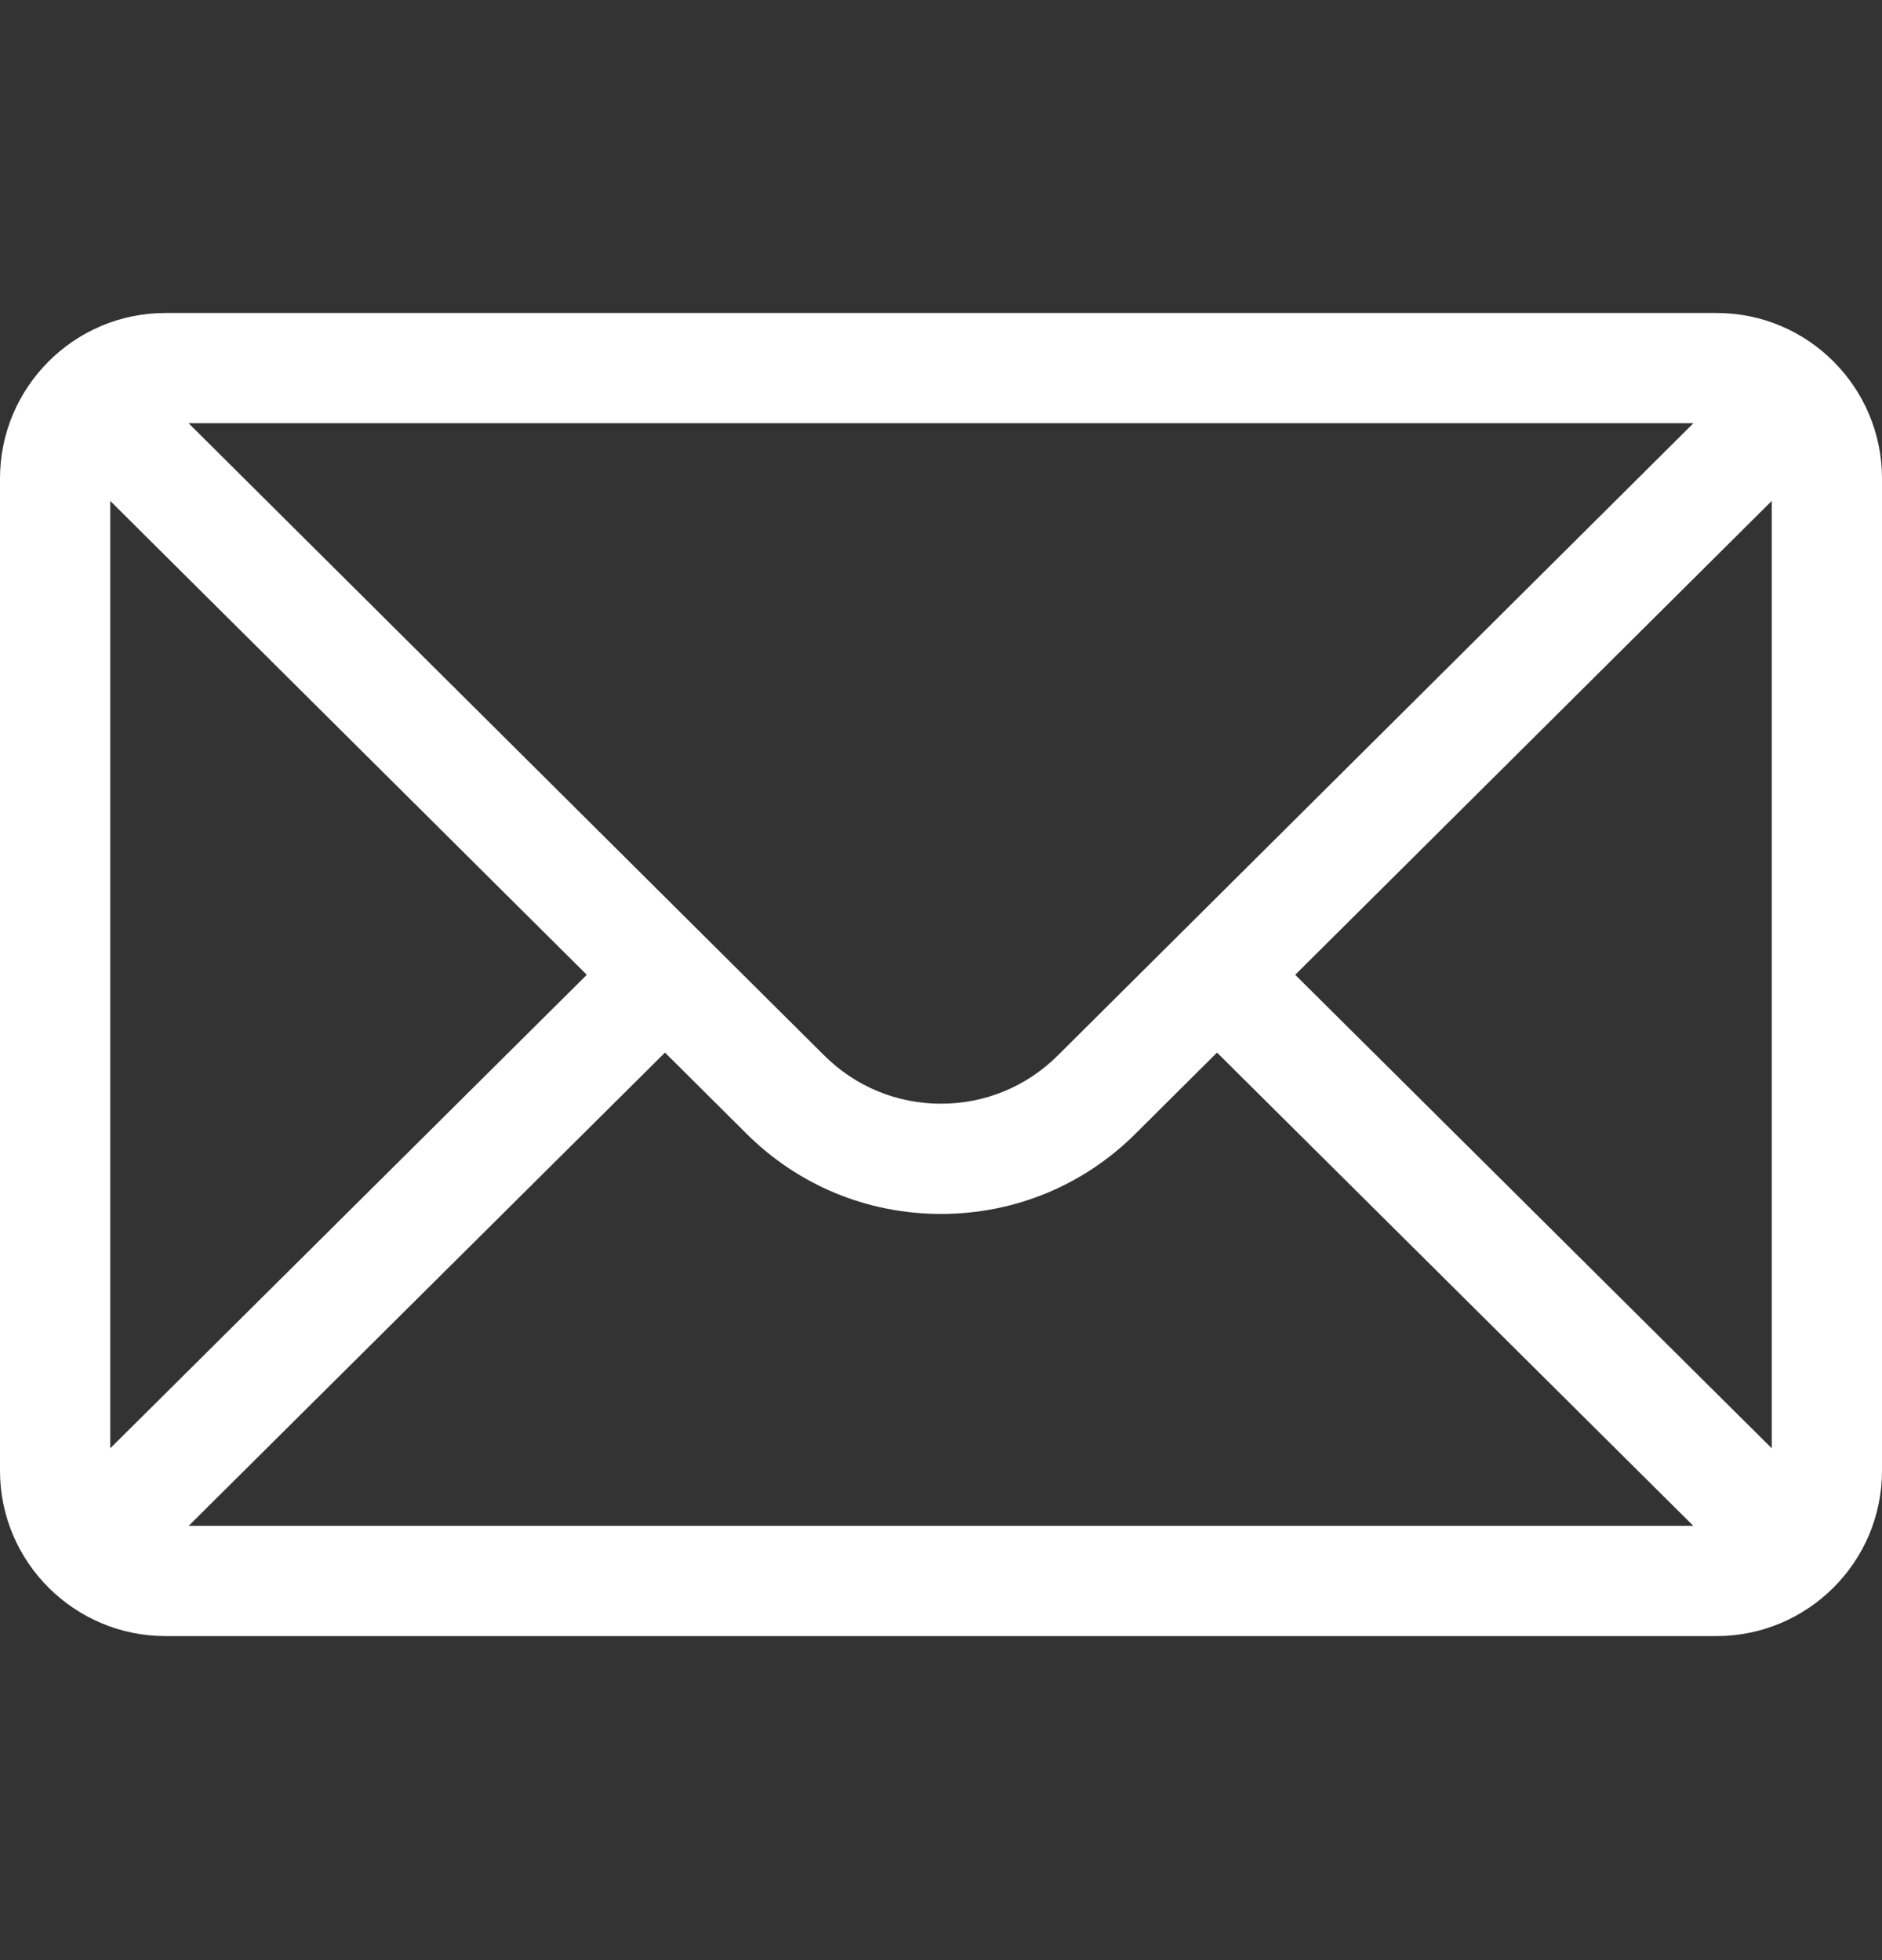 <svg width="24" height="25" viewBox="0 0 24 25" fill="none" xmlns="http://www.w3.org/2000/svg">
<rect x="0" y="0" width="24" height="25" fill="#333333" stroke="none"/>
<path d="M21.891 3.992H2.109C0.944 3.992 0 4.942 0 6.102V18.758C0 19.924 0.951 20.867 2.109 20.867H21.891C23.046 20.867 24 19.928 24 18.758V6.102C24 4.944 23.06 3.992 21.891 3.992ZM21.595 5.398C21.164 5.827 13.748 13.205 13.492 13.459C13.093 13.858 12.563 14.077 12 14.077C11.437 14.077 10.907 13.858 10.507 13.458C10.335 13.287 3 5.991 2.405 5.398H21.595ZM1.406 18.472V6.389L7.483 12.433L1.406 18.472ZM2.406 19.461L8.48 13.425L9.514 14.454C10.178 15.118 11.061 15.483 12 15.483C12.939 15.483 13.822 15.118 14.485 14.455L15.52 13.425L21.594 19.461H2.406ZM22.594 18.472L16.517 12.433L22.594 6.389V18.472Z" fill="white"/>
</svg>
